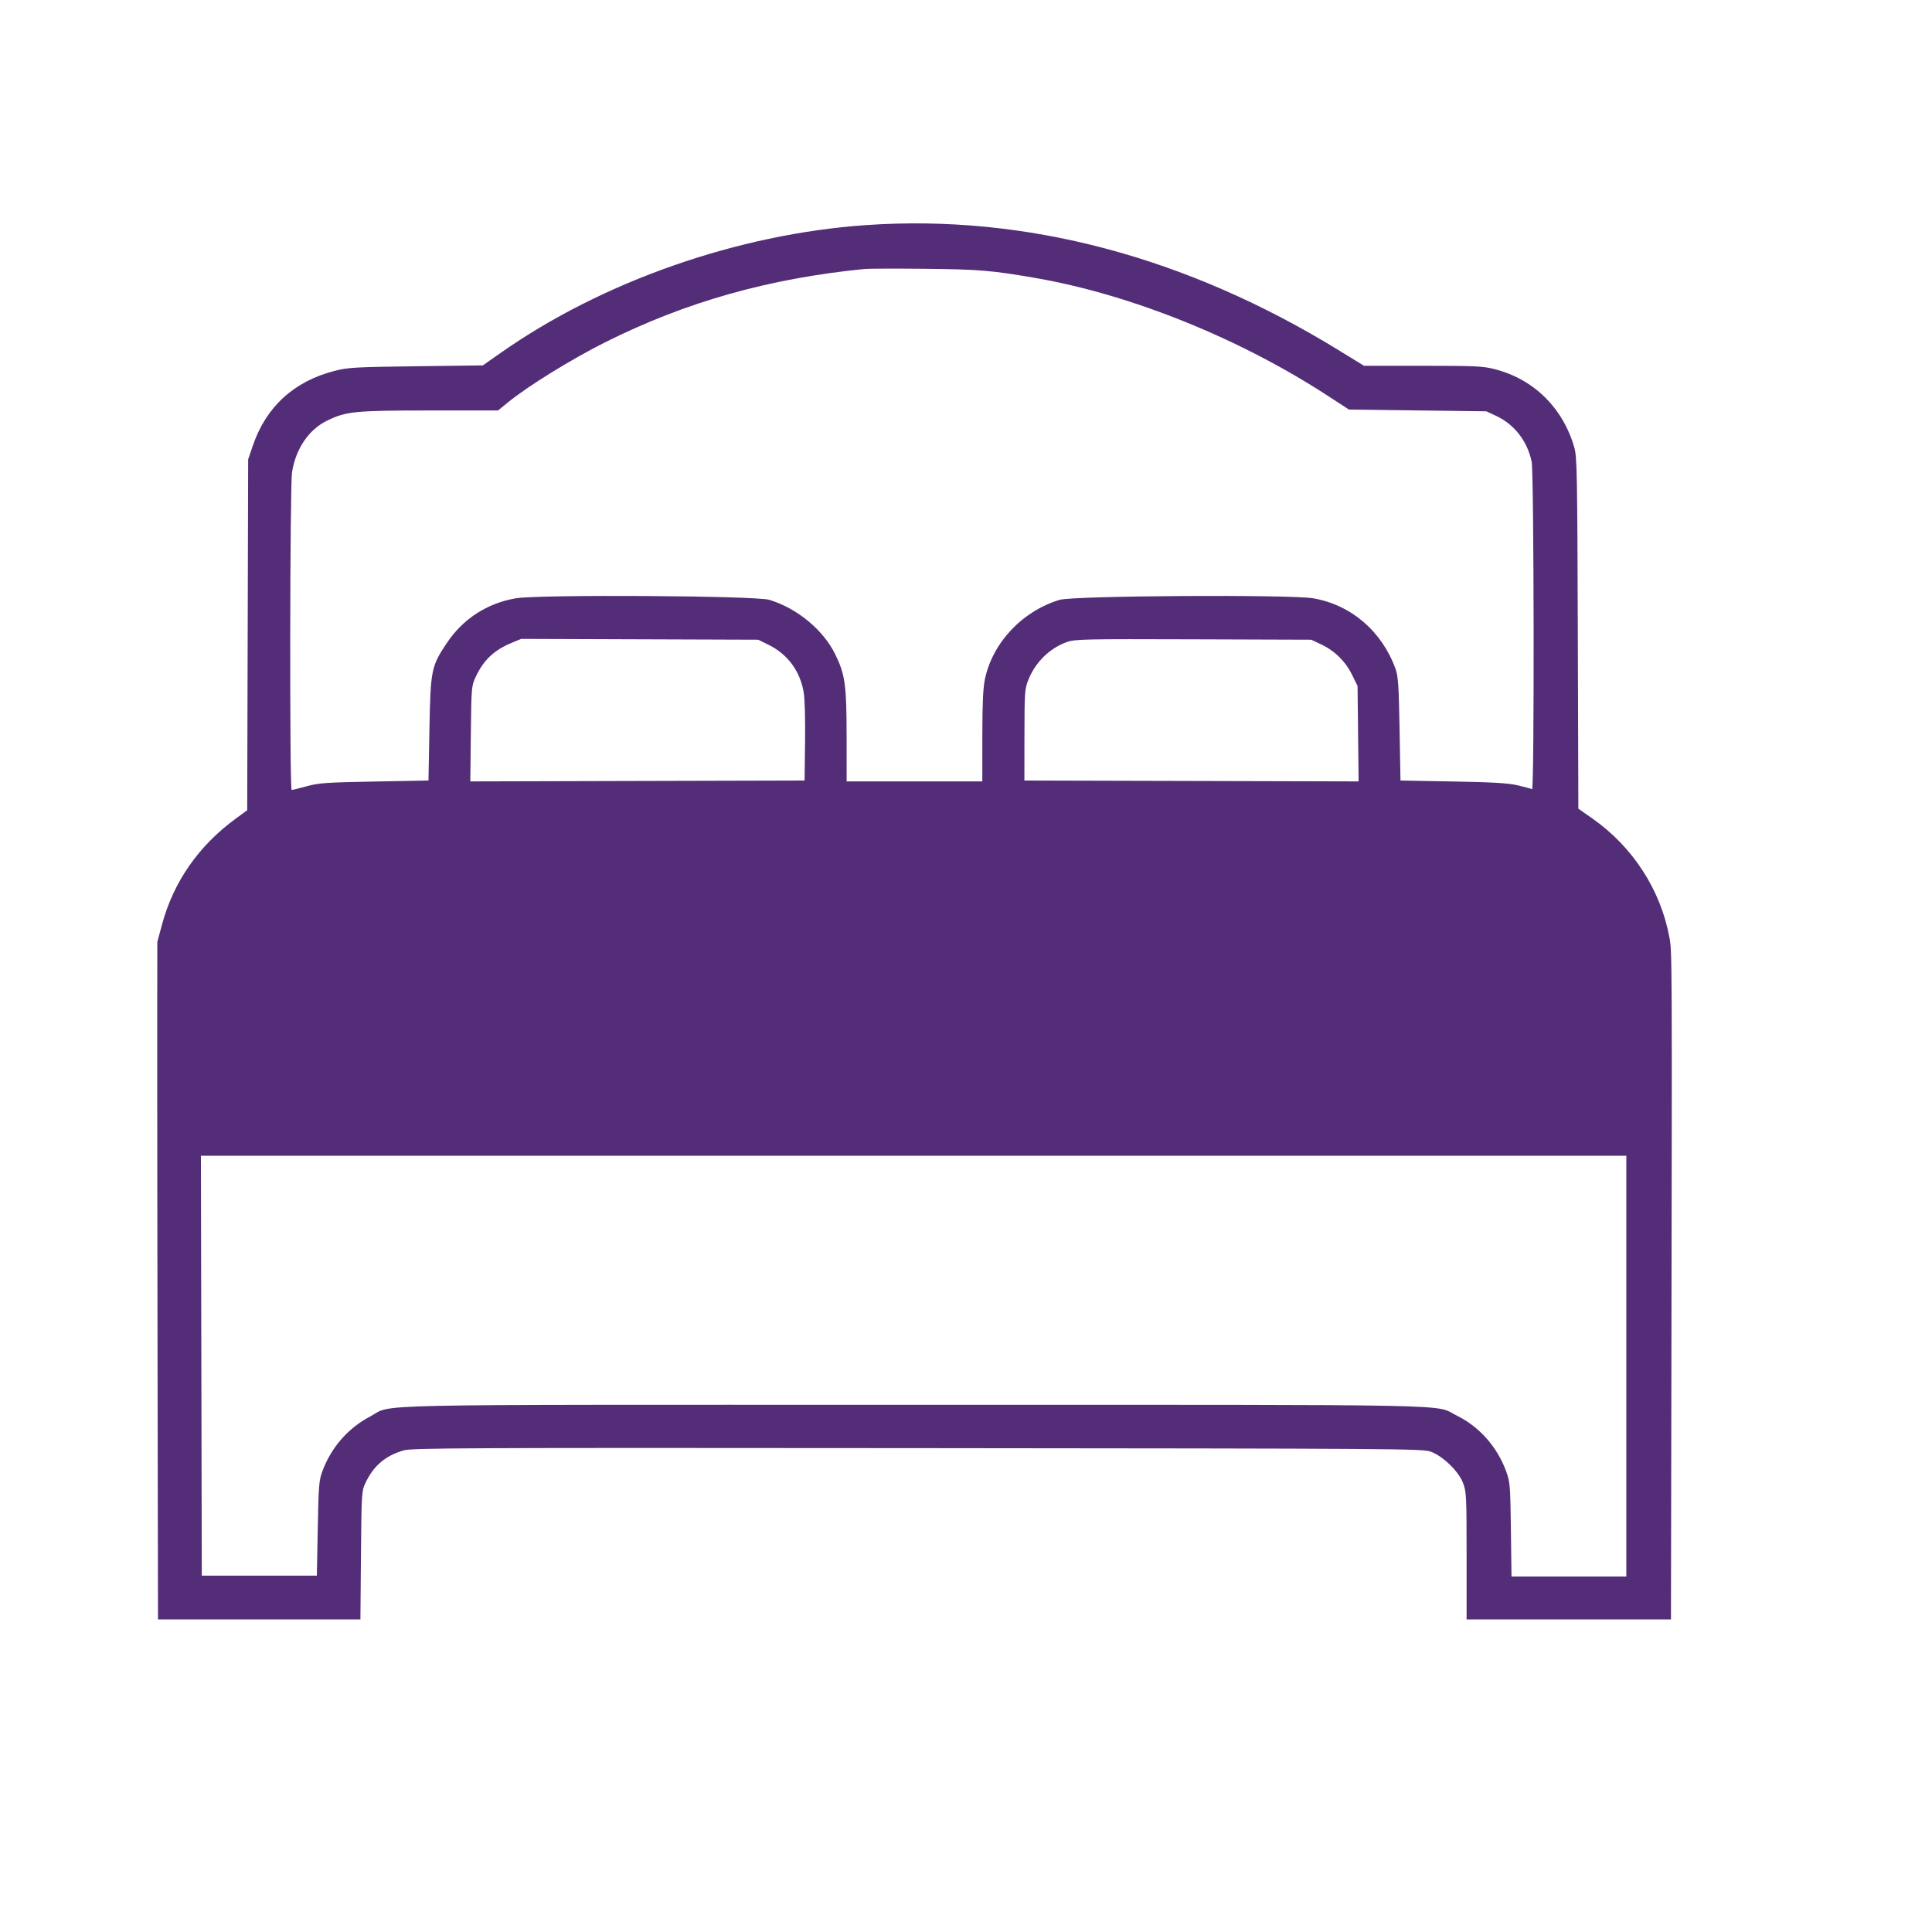 <svg version="1.1" viewBox="0 0 1125 1125" height="1125" width="1125" xmlns="http://www.w3.org/2000/svg">
	<path fill-rule="evenodd" fill="#542d78" stroke="none" d="M 504 131.093 C 429.593 136.318, 350.975 163.809, 291.821 205.287 L 281.142 212.775 242.321 213.269 C 206.804 213.722, 202.777 213.947, 195 215.923 C 171.265 221.952, 154.941 236.842, 147.224 259.500 L 144.500 267.500 144.223 369.647 L 143.946 471.794 137.223 476.719 C 115.576 492.576, 101.016 513.528, 94.291 538.500 L 91.598 548.500 91.549 602 C 91.522 631.425, 91.612 720.188, 91.750 799.250 L 92 943 150.934 943 L 209.869 943 210.184 905.750 C 210.488 869.901, 210.582 868.322, 212.686 863.767 C 217.356 853.656, 224.364 847.638, 235.035 844.573 C 240.046 843.134, 268.360 843.008, 534.535 843.242 C 818.853 843.492, 828.658 843.561, 833.320 845.368 C 840.518 848.157, 849.441 856.889, 851.952 863.601 C 853.880 868.755, 854 871.233, 854 906.038 L 854 943 913.500 943 L 973 943 973.250 797.750 C 973.665 556.460, 973.656 554.352, 972.128 546 C 967.048 518.240, 950.789 493.109, 927.230 476.601 L 919.080 470.889 918.760 368.695 C 918.469 275.244, 918.293 265.987, 916.706 260.500 C 910.034 237.435, 893.087 220.777, 870.391 214.972 C 863.454 213.198, 859.245 213, 828.473 213 L 794.266 213 779.883 204.155 C 690.867 149.417, 597.014 124.562, 504 131.093 M 503.500 156.615 C 447.694 162.150, 399.441 175.775, 352.500 199.251 C 332.995 209.006, 307.326 224.870, 295.764 234.314 L 290.028 239 250.264 239.017 C 206.413 239.037, 201.512 239.526, 190.358 245.003 C 179.717 250.228, 172.241 261.272, 170.052 275 C 168.791 282.905, 168.588 460, 169.840 460 C 170.302 460, 174.240 459.025, 178.590 457.833 C 185.643 455.902, 189.914 455.604, 218 455.083 L 249.500 454.500 250.059 424.500 C 250.701 390.056, 251.124 387.963, 260.178 374.426 C 269.561 360.397, 283.609 351.275, 300.255 348.403 C 313.634 346.094, 439.948 346.847, 447.992 349.283 C 464.138 354.173, 479.408 366.798, 486.357 381 C 492.132 392.805, 492.963 398.792, 492.983 428.750 L 493 455 532.500 455 L 572 455 572.017 428.750 C 572.030 409.557, 572.430 400.618, 573.504 395.500 C 577.968 374.240, 595.259 355.870, 617.008 349.283 C 625.052 346.847, 751.366 346.094, 764.745 348.403 C 786.776 352.205, 804.699 367.588, 812.625 389.500 C 814.163 393.754, 814.513 398.976, 814.967 424.500 L 815.500 454.500 846 455.053 C 869.658 455.483, 878.151 455.990, 883.861 457.313 C 887.910 458.251, 891.622 459.266, 892.111 459.569 C 893.491 460.421, 893.261 275.329, 891.875 268.799 C 889.327 256.802, 881.853 247.166, 871.237 242.189 L 865.500 239.500 825.500 239 L 785.500 238.500 773 230.363 C 722.008 197.169, 659.135 171.759, 604 162.063 C 578.060 157.502, 570.085 156.827, 538.500 156.520 C 521.450 156.354, 505.700 156.397, 503.500 156.615 M 297.892 374.340 C 287.770 378.529, 281.610 384.341, 277.101 393.954 C 274.525 399.447, 274.497 399.767, 274.179 427.255 L 273.859 455.010 371.179 454.755 L 468.500 454.500 468.789 432 C 468.958 418.851, 468.624 406.845, 467.986 403.111 C 465.859 390.674, 458.610 380.901, 447.446 375.419 L 441.500 372.500 372.500 372.260 L 303.500 372.019 297.892 374.340 M 621.419 373.811 C 611.335 377.318, 602.934 385.511, 598.824 395.845 C 596.694 401.199, 596.573 402.912, 596.537 428 L 596.500 454.500 693.808 454.755 L 791.116 455.010 790.808 427.230 L 790.500 399.449 787.250 392.852 C 783.397 385.030, 777.117 378.883, 769.175 375.160 L 763.500 372.500 695 372.272 C 631.742 372.062, 626.111 372.180, 621.419 373.811 M 117.246 795.250 L 117.500 917.500 151 917.500 L 184.500 917.500 185.028 890 C 185.511 864.835, 185.744 861.996, 187.766 856.568 C 192.903 842.781, 202.747 831.527, 215.531 824.824 C 229.712 817.389, 201.329 817.999, 532.644 818.012 C 861.241 818.025, 834.506 817.483, 848.500 824.415 C 861.633 830.920, 872.054 842.816, 877.187 857.161 C 879.292 863.047, 879.479 865.448, 879.799 890.750 L 880.143 918 913.572 918 L 947 918 947 795.500 L 947 673 531.996 673 L 116.992 673 117.246 795.250"></path>
</svg>